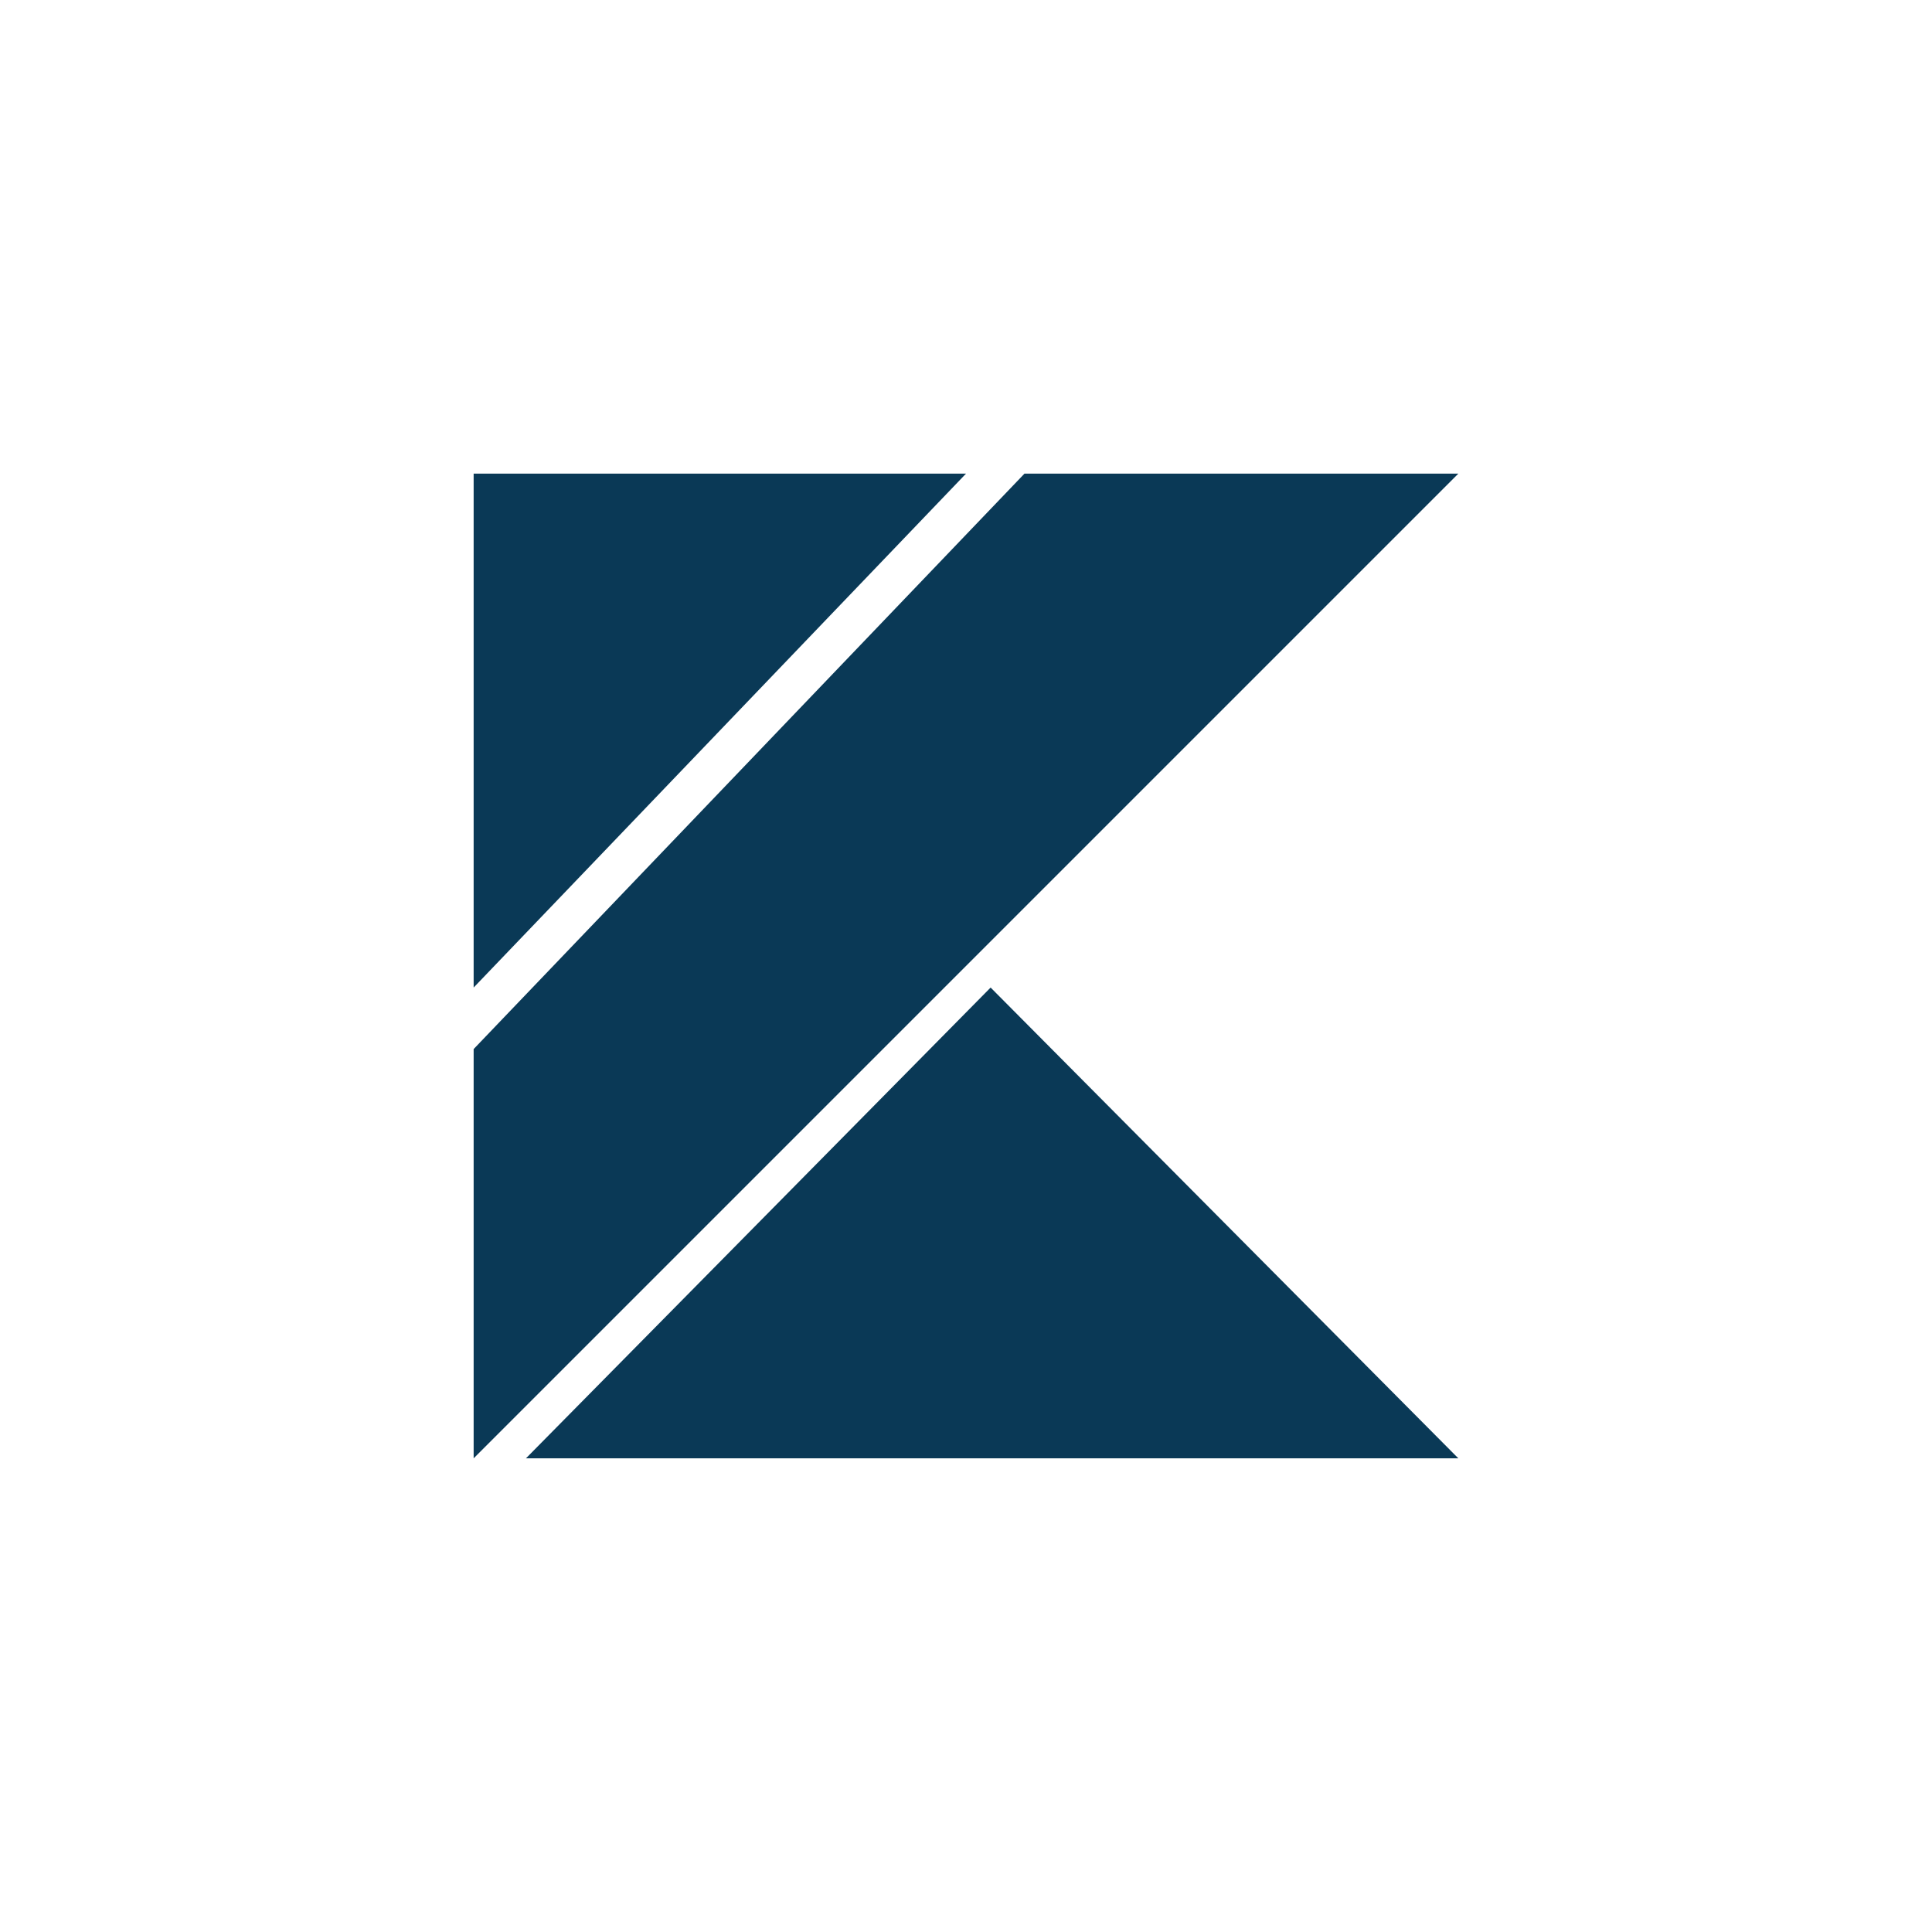 <?xml version="1.0" encoding="UTF-8"?> <svg xmlns="http://www.w3.org/2000/svg" width="51" height="51" viewBox="0 0 51 51" fill="none"> <path d="M13.884 38.496L26.15 26.069L38.496 38.496H13.884ZM12.503 12.503H25.5L12.503 26.069V12.503ZM27.043 12.503L12.503 27.693V38.496L38.496 12.503H27.043Z" fill="#0A3956"></path> </svg> 